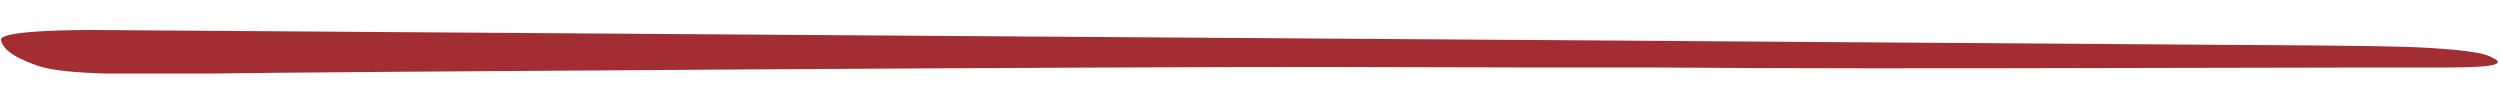 <?xml version="1.0" encoding="utf-8"?>
<!-- Generator: Adobe Illustrator 25.0.1, SVG Export Plug-In . SVG Version: 6.00 Build 0)  -->
<svg version="1.1" id="Layer_1" xmlns="http://www.w3.org/2000/svg" xmlns:xlink="http://www.w3.org/1999/xlink" x="0px" y="0px"
	 viewBox="0 0 500 20" style="enable-background:new 0 0 500 20;" xml:space="preserve">
<style type="text/css">
	.st0{clip-path:url(#SVGID_2_);fill:#A22E34;}
</style>
<g>
	<g>
		<defs>
			<rect id="SVGID_1_" x="-1.6" y="6" width="501.6" height="8.7"/>
		</defs>
		<clipPath id="SVGID_2_">
			<use xlink:href="#SVGID_1_"  style="overflow:visible;"/>
		</clipPath>
		<path class="st0" d="M7.4,13.1C2,11.2,0.5,9.5,0.2,8s9-2,18.2-2l431.2,3c17,0.1,30.6,0.2,36.5,0.6c5,0.3,10.1,0.8,11.9,1.7
			c3.2,1.4,2.1,2.2-9.1,2.2c-9.1,0-23.8,0-64.2,0.1c-37.7,0.1-68.5,0.1-93.3-0.1c-21.6,0-28.9,0-65.6-0.1s-206.5,1-222.9,1.3
			C28,14.9,12.9,15.1,7.4,13.1"/>
	</g>
</g>
</svg>
